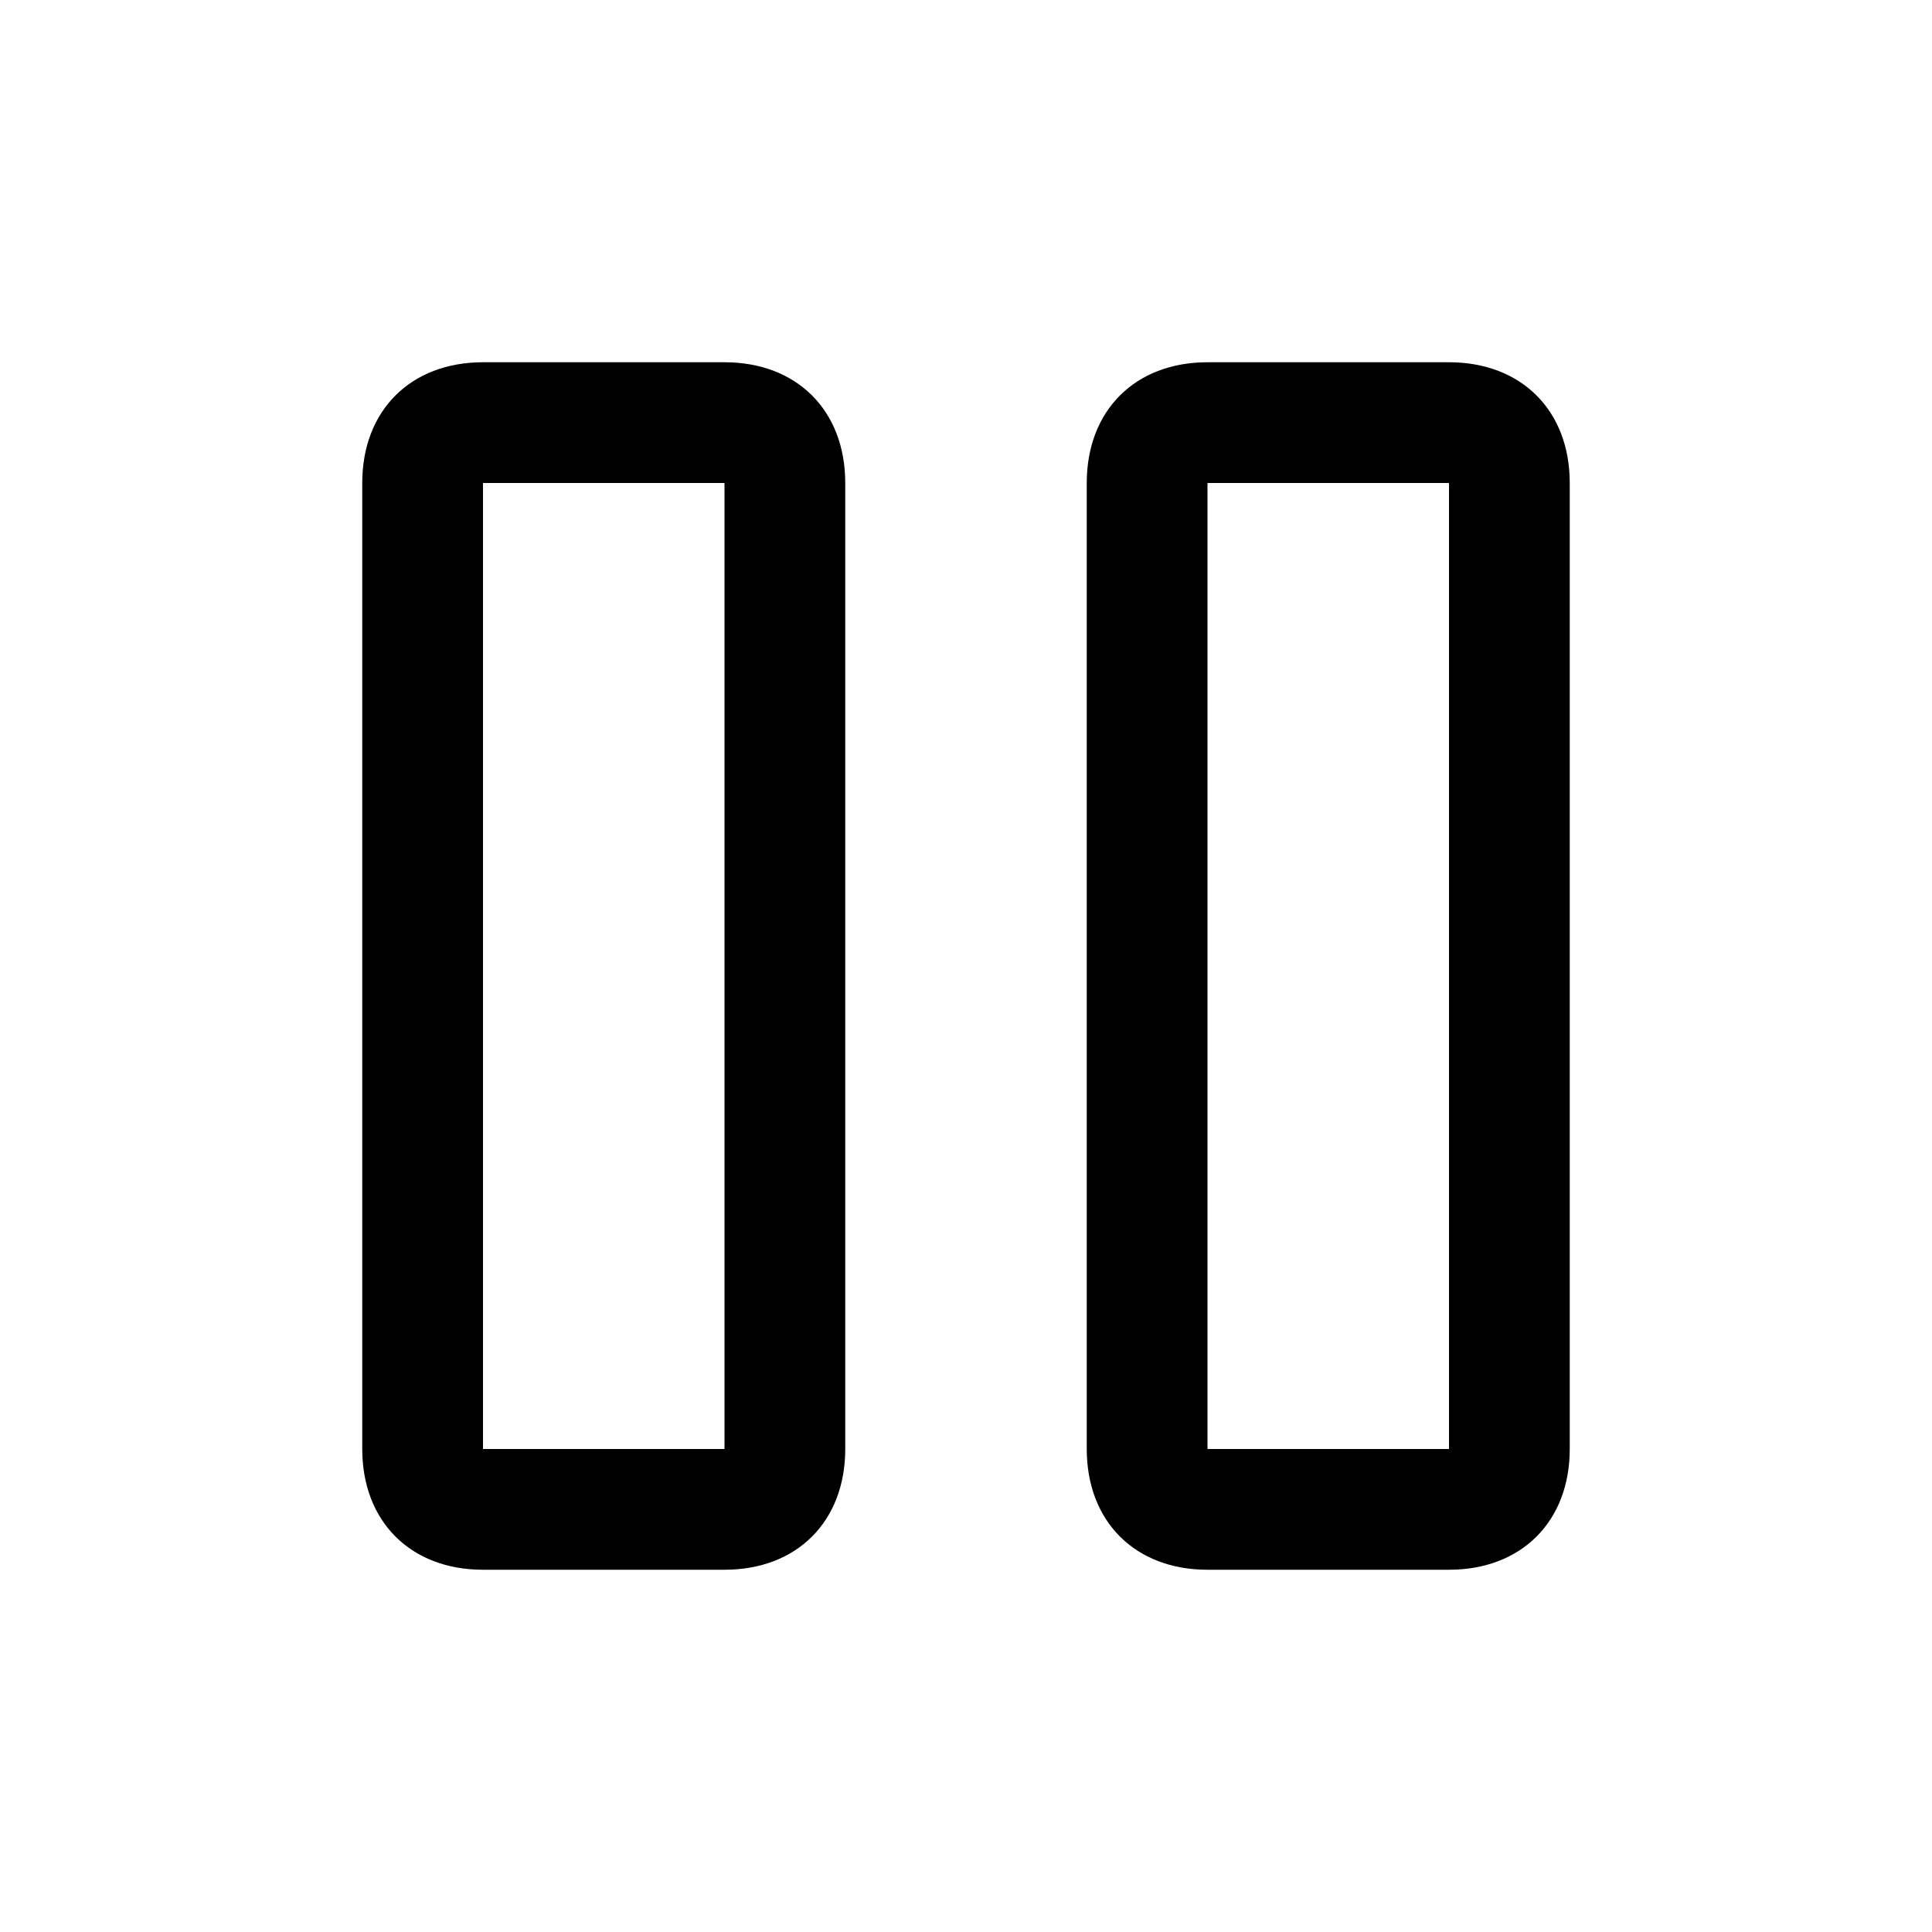 <svg xmlns="http://www.w3.org/2000/svg" viewBox="0 0 16 16"><path d="M6 4v8H4V4H6M6 3H4C3.4 3 3 3.4 3 4v8c0 .6.4 1 1 1h2c.6 0 1-.4 1-1V4C7 3.4 6.6 3 6 3zM12 4v8h-2V4H12M12 3h-2C9.4 3 9 3.4 9 4v8c0 .6.4 1 1 1h2c.6 0 1-.4 1-1V4C13 3.4 12.6 3 12 3z"/></svg>